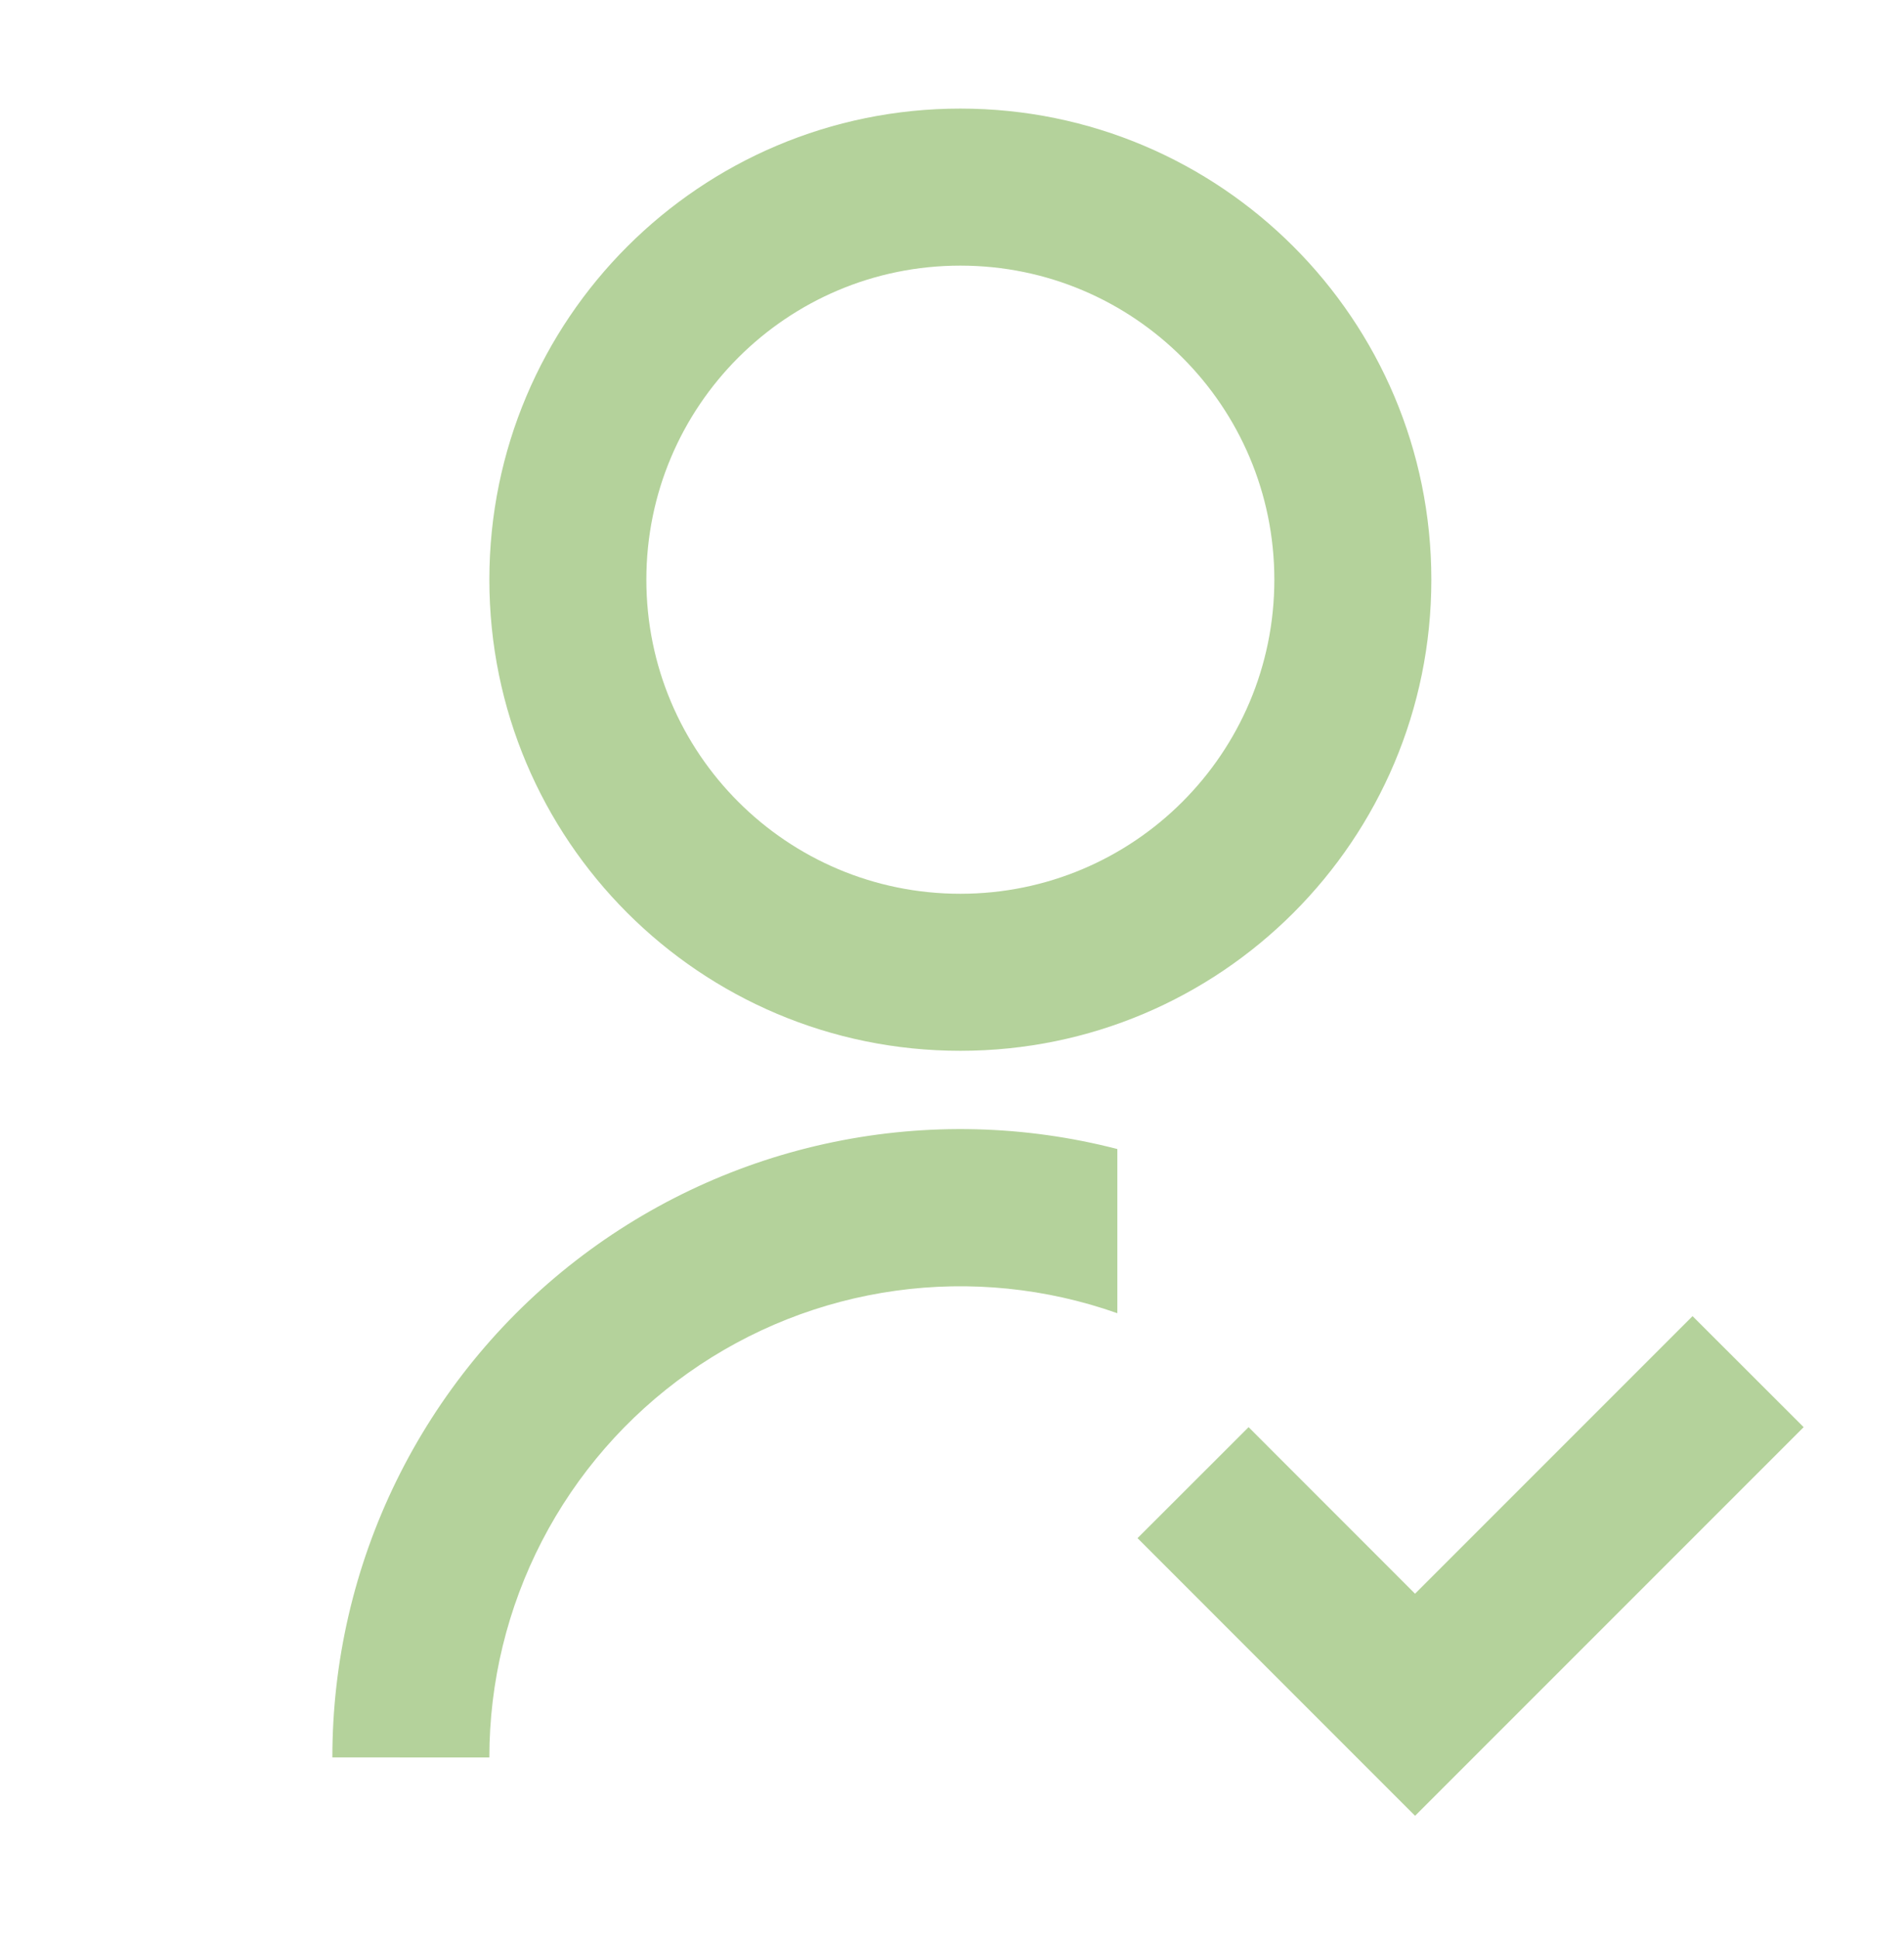 <svg width="57" height="58" viewBox="0 0 57 58" fill="none" xmlns="http://www.w3.org/2000/svg">
<g clip-path="url(#clip0_4892_11648)">
<path d="M33.45 34.392V39.304C31.323 38.552 29.047 38.321 26.812 38.631C24.577 38.941 22.45 39.783 20.608 41.086C18.766 42.388 17.264 44.114 16.227 46.117C15.19 48.121 14.649 50.344 14.65 52.6L9.95 52.598C9.949 49.728 10.605 46.896 11.868 44.319C13.131 41.743 14.967 39.489 17.235 37.732C19.504 35.974 22.144 34.759 24.955 34.18C27.765 33.601 30.671 33.672 33.45 34.39V34.392ZM28.75 31.45C20.959 31.45 14.65 25.14 14.65 17.35C14.65 9.56 20.959 3.25 28.75 3.25C36.54 3.25 42.85 9.56 42.85 17.35C42.85 25.14 36.54 31.45 28.75 31.45ZM28.75 26.75C33.943 26.75 38.15 22.544 38.15 17.35C38.15 12.156 33.943 7.95 28.75 7.95C23.556 7.95 19.35 12.156 19.35 17.35C19.35 22.544 23.556 26.75 28.75 26.75ZM42.363 47.698L50.67 39.391L53.996 42.714L42.363 54.346L34.054 46.036L37.379 42.714L42.361 47.698H42.363Z" fill="#B4D29B"/>
</g>
<defs>
<clipPath id="clip0_4892_11648">
<rect width="56.4" height="56.4" fill="white" transform="translate(0.55 0.9)"/>
</clipPath>
</defs>
</svg>
